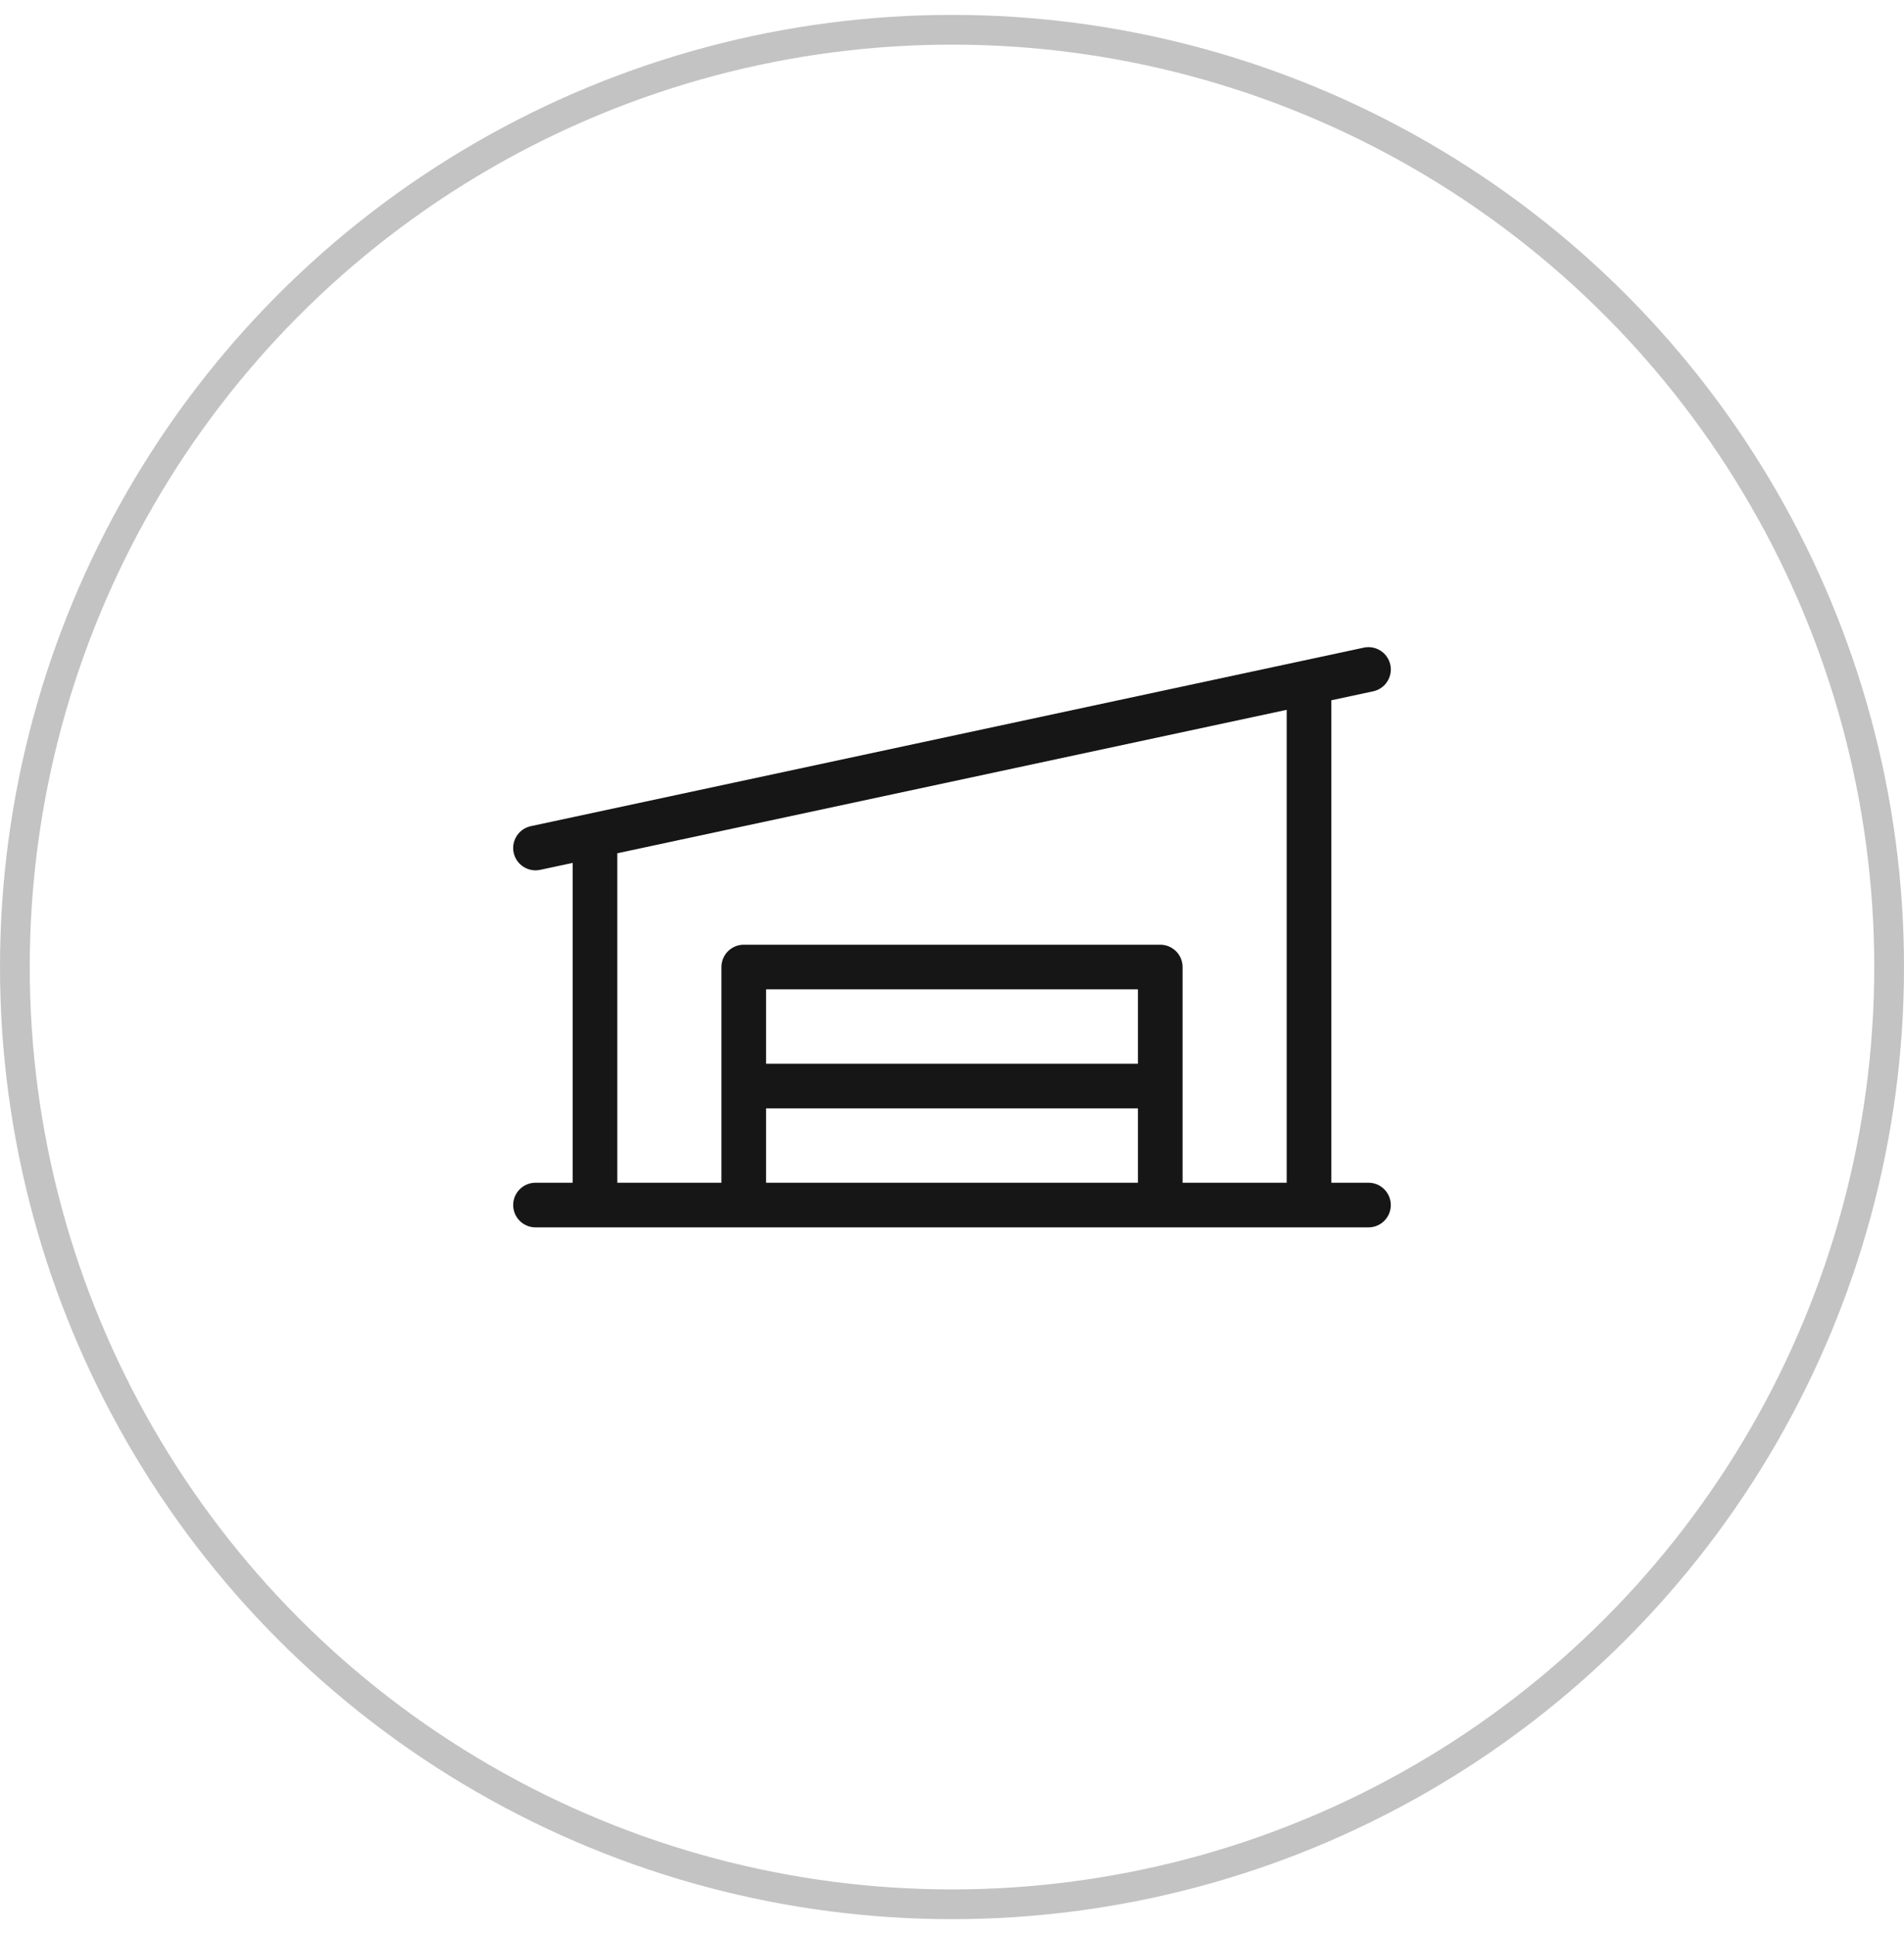<svg xmlns="http://www.w3.org/2000/svg" fill="none" viewBox="0 0 64 65" height="65" width="64">
<path fill="#161616" d="M46 39.75H44.75V23.535L46.157 23.234C46.352 23.192 46.522 23.075 46.63 22.907C46.738 22.74 46.776 22.537 46.734 22.343C46.692 22.148 46.575 21.978 46.407 21.87C46.24 21.762 46.037 21.724 45.843 21.766L17.843 27.766C17.648 27.808 17.478 27.925 17.37 28.093C17.262 28.26 17.224 28.463 17.266 28.657C17.308 28.852 17.425 29.022 17.593 29.13C17.76 29.238 17.963 29.276 18.157 29.234L19.25 29V39.75H18C17.801 39.75 17.61 39.829 17.47 39.97C17.329 40.11 17.25 40.301 17.25 40.5C17.25 40.699 17.329 40.89 17.47 41.03C17.61 41.171 17.801 41.25 18 41.25H46C46.199 41.25 46.39 41.171 46.53 41.03C46.671 40.89 46.75 40.699 46.75 40.5C46.75 40.301 46.671 40.11 46.53 39.97C46.39 39.829 46.199 39.75 46 39.75ZM20.75 28.677L43.25 23.856V39.75H39.75V32.5C39.75 32.301 39.671 32.11 39.53 31.97C39.39 31.829 39.199 31.75 39 31.75H25C24.801 31.75 24.61 31.829 24.47 31.97C24.329 32.11 24.25 32.301 24.25 32.5V39.75H20.75V28.677ZM38.25 35.75H25.75V33.25H38.25V35.75ZM25.75 37.25H38.25V39.75H25.75V37.25Z"></path>
<circle stroke="#C3C3C3" r="31.5" cy="32.5" cx="32"></circle>
</svg>
